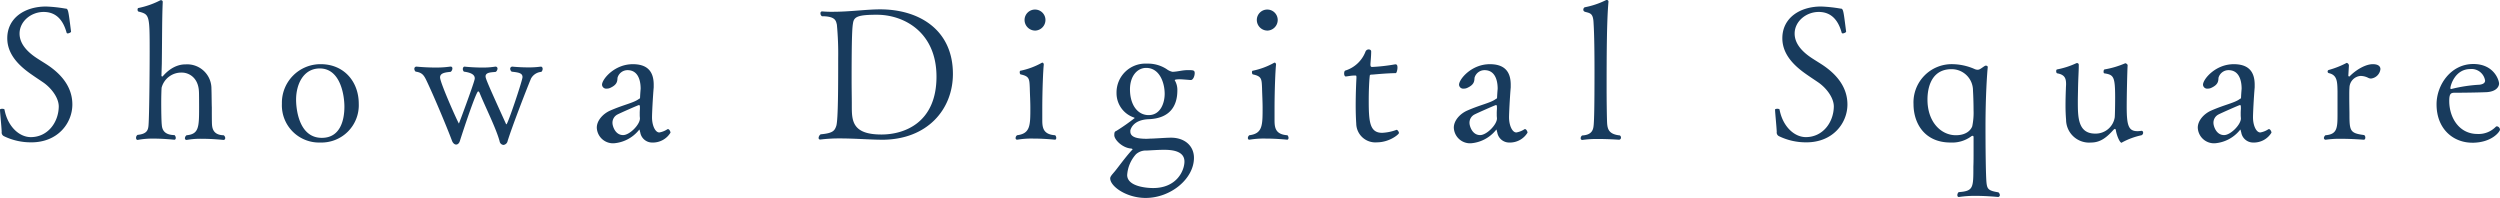 <svg id="header_logo" xmlns="http://www.w3.org/2000/svg" xmlns:xlink="http://www.w3.org/1999/xlink" width="540" height="42.753" viewBox="0 0 540 42.753">
  <defs>
    <clipPath id="clip-path">
      <rect id="長方形_2854" data-name="長方形 2854" width="540" height="42.752" fill="none"/>
    </clipPath>
  </defs>
  <g id="グループ_267" data-name="グループ 267" clip-path="url(#clip-path)">
    <path id="パス_2356" data-name="パス 2356" d="M6.774,33.773A13.255,13.255,0,0,1,.85,32.444a.878.878,0,0,1-.484-.927C.326,30.389,0,27.286,0,26.722c-.04-.121.242-.2.483-.2s.484.081.484.161c.685,3.667,3.183,5.963,5.681,5.963,3.667,0,6-3.183,6.044-6.608,0-1.934-1.652-4.03-3.345-5.2-.766-.524-1.571-1.048-2.377-1.612-2.781-1.894-5.4-4.392-5.4-7.938,0-4.352,3.747-6.85,8.381-6.85a30.279,30.279,0,0,1,4.15.443c.645,0,.645.242,1.249,5,0,.121-.443.363-.726.363a.221.221,0,0,1-.241-.161c-.686-2.5-2.1-4.473-4.957-4.473-2.7,0-5.2,2.015-5.2,4.674,0,2.216,1.693,3.949,3.626,5.238.725.483,1.531.967,2.337,1.491,2.74,1.813,5.44,4.553,5.44,8.583,0,3.989-3.1,8.18-8.865,8.18" transform="translate(0 -3.029)" fill="#183b5d"/>
    <path id="パス_2357" data-name="パス 2357" d="M111.746,29.944a.351.351,0,0,1-.4.363c-.04,0-2.256-.242-4.593-.242a16.96,16.96,0,0,0-3.3.242h-.081a.329.329,0,0,1-.322-.363.829.829,0,0,1,.362-.645c2.659-.242,2.7-1.773,2.7-6,0-.322,0-3.143-.04-3.505-.161-3.022-2.256-4.03-3.667-4.03a4.386,4.386,0,0,0-4.392,3.264c-.04.524-.081,1.813-.081,3.223,0,1.934.04,4.151.121,4.8.081,1.209.685,2.176,2.74,2.216a.841.841,0,0,1,.282.6c0,.242-.121.4-.322.4-.04,0-2.256-.242-4.513-.242a17.113,17.113,0,0,0-3.385.282h-.04c-.2,0-.322-.2-.322-.444a.78.78,0,0,1,.322-.645c2.055-.2,2.3-1.047,2.377-2.136.161-2.055.242-12.129.242-15.876,0-7.9-.04-8.019-2.418-8.623-.121-.04-.2-.242-.2-.4,0-.2.08-.363.161-.363a18.294,18.294,0,0,0,4.8-1.692h.081a.366.366,0,0,1,.4.362c-.161,3.707-.121,6.971-.2,13.3l-.08,2.619a.184.184,0,0,0,.161.2.148.148,0,0,0,.121-.04c2.216-2.578,4.392-2.578,4.956-2.578a5.233,5.233,0,0,1,5.561,5.278c.04.766.04,2.942.081,4.029,0,1.128,0,3.224.04,3.707.08,1.209.6,2.257,2.538,2.3a.84.84,0,0,1,.323.645" transform="translate(-63.106 -0.086)" fill="#183b5d"/>
    <path id="パス_2358" data-name="パス 2358" d="M199.981,60.559a8.034,8.034,0,0,1-8.3-8.381,8.335,8.335,0,0,1,8.382-8.542c5.077,0,8.22,3.828,8.22,8.542a8.059,8.059,0,0,1-8.3,8.381m-.121-16c-3.465,0-5.117,3.3-5.117,6.77,0,1.289.322,8.22,5.561,8.22,3.989,0,4.875-3.828,4.875-6.729,0-2.457-.846-8.26-5.319-8.26" transform="translate(-130.79 -29.774)" fill="#183b5d"/>
    <path id="パス_2359" data-name="パス 2359" d="M306.927,47.9c-.846,2.015-4.07,10.316-5.037,13.458a1.05,1.05,0,0,1-.887.846.926.926,0,0,1-.847-.806c-.766-2.821-3.062-7.334-4.352-10.517-.081-.121-.161-.242-.282-.242-.4,0-2.982,7.656-3.949,10.718-.161.524-.484.766-.806.766s-.685-.281-.887-.806c-1.209-3.223-4.03-9.912-5.48-12.934-.6-1.289-1.007-1.814-2.377-2.014a.789.789,0,0,1-.282-.6.456.456,0,0,1,.443-.483c.04,0,1.894.2,4.07.2a21.284,21.284,0,0,0,3.223-.2h.121c.242,0,.363.161.363.4a.976.976,0,0,1-.363.726c-1.047.121-2.3.2-2.3,1.209,0,1.168,3.949,9.953,4.07,9.953.04,0,2.982-7.938,3.344-9.348a1.793,1.793,0,0,0,.08-.4c0-.806-.806-1.25-2.337-1.45a.8.8,0,0,1-.242-.564c0-.282.161-.524.362-.524,0,0,1.814.2,3.788.2a16.19,16.19,0,0,0,2.861-.2h.081a.414.414,0,0,1,.4.443.966.966,0,0,1-.363.685c-.645.121-2.216,0-2.216.967,0,.443.282,1.209,4.392,10.235a.129.129,0,0,0,.121.121c.282,0,3.465-9.469,3.465-10.194,0-.927-1.007-1.007-2.337-1.168a.831.831,0,0,1-.322-.6.457.457,0,0,1,.524-.483s1.612.161,3.385.161a18.476,18.476,0,0,0,2.659-.161h.081c.2,0,.362.2.362.483a.924.924,0,0,1-.282.645,2.785,2.785,0,0,0-2.257,1.491" transform="translate(-192.243 -30.898)" fill="#183b5d"/>
    <path id="パス_2360" data-name="パス 2360" d="M417.849,60.559a2.6,2.6,0,0,1-2.659-2.176c-.121-.363-.121-.6-.2-.6-.04,0-.081.04-.121.12a7.732,7.732,0,0,1-5.4,2.821,3.512,3.512,0,0,1-3.667-3.385c0-1.531,1.33-2.982,2.861-3.667,3.022-1.329,5.077-1.652,6.246-2.538.081-.04.2,0,.242-.323,0-.2.04-.927.121-1.854,0-.6,0-4.029-2.821-4.029a2.241,2.241,0,0,0-2.176,1.652c-.04.766-.081,1.491-1.572,2.176a1.746,1.746,0,0,1-.765.161.9.9,0,0,1-1.007-.846c0-1.168,2.659-4.432,6.649-4.432,2.9,0,4.513,1.33,4.513,4.432v.564c-.2,2.377-.363,5.6-.363,6.487,0,1.733.685,3.264,1.571,3.264a4.574,4.574,0,0,0,1.733-.685c.04-.04.08-.04.161-.04.242,0,.524.483.524.766a4.441,4.441,0,0,1-3.868,2.136m-2.74-7.616c0-.322-.04-.483-.2-.483s-4.15,1.773-4.594,2.014a1.985,1.985,0,0,0-1.128,1.894c0,.524.523,2.579,2.3,2.579,1.41,0,3.627-2.256,3.627-3.586V55.28a5.949,5.949,0,0,1-.04-.846,10.18,10.18,0,0,1,.04-1.128Z" transform="translate(-276.893 -29.774)" fill="#183b5d"/>
    <path id="パス_2361" data-name="パス 2361" d="M570.325,34.508c-2.378,0-5.923-.282-9.147-.282a33.535,33.535,0,0,0-4.191.242h-.08a.326.326,0,0,1-.282-.363,1.03,1.03,0,0,1,.443-.766c2.659-.241,3.022-.766,3.385-1.853.4-1.41.4-8.784.4-14.546a67.256,67.256,0,0,0-.282-7.293c-.2-.766-.242-1.813-3.224-1.813a.733.733,0,0,1-.322-.645.366.366,0,0,1,.322-.4h.04a23.009,23.009,0,0,0,2.377.081c3.586,0,7.213-.524,10.155-.524,8.381,0,15.715,4.392,15.715,13.942,0,7.7-5.56,14.224-15.312,14.224m-1.088-27c-3.989,0-4.916.4-5.158,1.693-.161.927-.322,2.095-.322,12.289,0,2.136.04,4.03.04,5.078v.564c0,3.223.04,6.245,6.406,6.245,5,0,11.887-2.578,11.887-12.492,0-9.671-7.092-13.377-12.854-13.377" transform="translate(-379.805 -4.327)" fill="#183b5d"/>
    <path id="パス_2362" data-name="パス 2362" d="M699.361,34.1c0,.242-.121.4-.282.4-.04,0-2.256-.242-4.674-.242a18.693,18.693,0,0,0-3.465.242h-.081a.326.326,0,0,1-.282-.363.763.763,0,0,1,.322-.6c2.861-.363,2.861-2.135,2.861-5.923,0-1.33-.081-2.659-.121-4.271-.081-1.974-.081-2.539-1.974-2.941-.121-.04-.2-.242-.2-.443s.04-.363.2-.363a15.973,15.973,0,0,0,4.553-1.693c.04-.04.081-.04.161-.04.161,0,.282.2.282.444-.121.967-.322,5.278-.322,9.67v2.337c0,1.652.242,3.062,2.781,3.224a.871.871,0,0,1,.242.564m-4.594-23.169A2.3,2.3,0,0,1,692.511,8.6a2.257,2.257,0,0,1,4.513,0,2.3,2.3,0,0,1-2.257,2.337" transform="translate(-471.205 -4.327)" fill="#183b5d"/>
    <path id="パス_2363" data-name="パス 2363" d="M773.143,45.309c0,.6-.322,1.491-.846,1.491h-.04c-1.451-.121-2.055-.161-2.417-.161-.04,0-1.007,0-1.007.2a.125.125,0,0,0,.04.081,4.005,4.005,0,0,1,.524,2.136c0,3.264-1.531,6.044-6.246,6.206-3.345.161-3.828,2.135-3.908,2.417v.242c0,1.048,1.048,1.571,3.505,1.571.323,0,.645-.04,1.008-.04,1.289-.04,3.223-.2,4.352-.2,2.942.04,4.876,1.814,4.876,4.352,0,4.513-5,8.664-10.436,8.664-4.15,0-7.656-2.5-7.656-4.231,0-.4.443-.846.806-1.289.564-.6,2.458-3.3,3.988-4.916l.04-.04c0-.121-.242-.2-.362-.2-1.894-.161-3.586-1.934-3.586-2.861,0-.725.12-.806.483-.967a45.076,45.076,0,0,0,3.909-2.74q0-.061-.121-.121a5.532,5.532,0,0,1-3.788-5.279,6.229,6.229,0,0,1,6.528-6.366,7.419,7.419,0,0,1,4.271,1.169,3.207,3.207,0,0,0,1.29.6c1.128-.04,1.975-.322,3.062-.363h.363c1.007,0,1.37,0,1.37.645m-2.216,19.1c0-2.257-2.579-2.538-4.392-2.538-1.048,0-2.3.08-3.747.161a3.192,3.192,0,0,0-2.337.806,7.43,7.43,0,0,0-1.894,4.473c0,2.5,4.231,2.821,5.6,2.821,5.158,0,6.77-3.828,6.77-5.722m-8.26-20.228c-1.974,0-3.505,1.813-3.505,4.634,0,3.3,1.612,5.561,4.029,5.561,2.619,0,3.466-2.7,3.466-4.594,0-2.378-1.088-5.6-3.99-5.6" transform="translate(-515.089 -29.514)" fill="#183b5d"/>
    <path id="パス_2364" data-name="パス 2364" d="M857.288,34.1c0,.242-.121.4-.282.4-.04,0-2.256-.242-4.674-.242a18.7,18.7,0,0,0-3.465.242h-.081c-.161,0-.282-.161-.282-.363a.763.763,0,0,1,.322-.6c2.861-.363,2.861-2.135,2.861-5.923,0-1.33-.081-2.659-.121-4.271-.08-1.974-.08-2.539-1.974-2.941-.121-.04-.2-.242-.2-.443s.04-.363.2-.363a15.971,15.971,0,0,0,4.554-1.693c.04-.04.081-.04.161-.04.161,0,.282.2.282.444-.121.967-.322,5.278-.322,9.67v2.337c0,1.652.241,3.062,2.78,3.224a.87.87,0,0,1,.242.564m-4.594-23.169A2.3,2.3,0,0,1,850.438,8.6a2.257,2.257,0,0,1,4.513,0,2.3,2.3,0,0,1-2.257,2.337" transform="translate(-578.965 -4.327)" fill="#183b5d"/>
    <path id="パス_2365" data-name="パス 2365" d="M921.049,53.68a4.126,4.126,0,0,1-4.473-4.03c-.081-1.168-.121-2.578-.121-3.948,0-2.176.081-4.392.161-5.923v-.161c0-.362-.081-.362-.2-.362h-.362c-.524,0-1.33.161-1.733.2-.241,0-.362-.322-.362-.645,0-.282.081-.6.282-.645a6.825,6.825,0,0,0,4.311-4.03.747.747,0,0,1,.685-.524c.322,0,.564.161.564.443,0,1.047-.161,2.538-.161,2.781,0,.4.08.564.362.564a39.487,39.487,0,0,0,4.956-.564h.121c.362,0,.4.4.4.685,0,.564-.2,1.208-.362,1.208-2.418.04-4.876.323-5.2.323-.484,0-.4.2-.443.443-.121,1.209-.2,3.183-.2,5.077,0,4.674.2,7.052,2.9,7.052a10.15,10.15,0,0,0,3.1-.645h.04c.161,0,.484.4.484.685s-2.055,2.015-4.755,2.015" transform="translate(-623.626 -22.935)" fill="#183b5d"/>
    <path id="パス_2366" data-name="パス 2366" d="M1000.591,60.559a2.6,2.6,0,0,1-2.66-2.176c-.121-.363-.121-.6-.2-.6-.04,0-.08.04-.121.12a7.733,7.733,0,0,1-5.4,2.821,3.511,3.511,0,0,1-3.667-3.385c0-1.531,1.33-2.982,2.861-3.667,3.022-1.329,5.077-1.652,6.246-2.538.08-.04.2,0,.241-.323,0-.2.04-.927.121-1.854,0-.6,0-4.029-2.82-4.029a2.241,2.241,0,0,0-2.176,1.652c-.04.766-.081,1.491-1.571,2.176a1.747,1.747,0,0,1-.766.161.9.9,0,0,1-1.007-.846c0-1.168,2.659-4.432,6.649-4.432,2.9,0,4.513,1.33,4.513,4.432v.564c-.2,2.377-.362,5.6-.362,6.487,0,1.733.685,3.264,1.572,3.264a4.573,4.573,0,0,0,1.733-.685c.04-.04.08-.04.161-.04.242,0,.524.483.524.766a4.44,4.44,0,0,1-3.868,2.136m-2.74-7.616c0-.322-.04-.483-.2-.483s-4.151,1.773-4.594,2.014a1.985,1.985,0,0,0-1.128,1.894c0,.524.524,2.579,2.3,2.579,1.41,0,3.627-2.256,3.627-3.586V55.28a5.949,5.949,0,0,1-.04-.846,10.18,10.18,0,0,1,.04-1.128Z" transform="translate(-674.518 -29.774)" fill="#183b5d"/>
    <path id="パス_2367" data-name="パス 2367" d="M1083.505,29.7a.452.452,0,0,1-.4.484s-2.176-.161-4.432-.161a22.312,22.312,0,0,0-3.465.2h-.081a.329.329,0,0,1-.322-.363.712.712,0,0,1,.322-.6c2.338-.121,2.418-1.491,2.5-2.458.081-1.128.161-3.344.161-11.484,0-3.626-.04-7.858-.2-10.316-.081-2.055-.645-2.136-1.733-2.418-.362-.081-.483-.282-.483-.483a.611.611,0,0,1,.282-.524A17.764,17.764,0,0,0,1080.241.04a.3.3,0,0,1,.2-.04.335.335,0,0,1,.363.362V.4c-.363,4.07-.4,11.041-.4,18.979,0,1.612.04,6.327.121,7.414.121,1.088.363,2.216,2.74,2.458a.557.557,0,0,1,.242.443" transform="translate(-733.376)" fill="#183b5d"/>
    <path id="パス_2368" data-name="パス 2368" d="M1213.739,33.773a13.256,13.256,0,0,1-5.923-1.33.879.879,0,0,1-.484-.927c-.041-1.128-.363-4.231-.363-4.795-.04-.121.242-.2.484-.2s.483.081.483.161c.685,3.667,3.183,5.963,5.682,5.963,3.667,0,6-3.183,6.044-6.608,0-1.934-1.652-4.03-3.344-5.2-.766-.524-1.571-1.048-2.377-1.612-2.78-1.894-5.4-4.392-5.4-7.938,0-4.352,3.747-6.85,8.381-6.85a30.271,30.271,0,0,1,4.15.443c.645,0,.645.242,1.249,5,0,.121-.443.363-.725.363a.221.221,0,0,1-.241-.161c-.685-2.5-2.1-4.473-4.956-4.473-2.7,0-5.2,2.015-5.2,4.674,0,2.216,1.692,3.949,3.626,5.238.725.483,1.531.967,2.337,1.491,2.74,1.813,5.44,4.553,5.44,8.583,0,3.989-3.1,8.18-8.865,8.18" transform="translate(-823.556 -3.029)" fill="#183b5d"/>
    <path id="パス_2369" data-name="パス 2369" d="M1319.756,71.921a.4.4,0,0,1-.4.4s-2.418-.242-4.876-.242a23.711,23.711,0,0,0-3.546.242h-.04c-.2,0-.322-.161-.322-.4a.925.925,0,0,1,.282-.645c3.183-.241,3.183-.886,3.183-5.52.041-1.008.041-2.1.041-3.184V59.43c0-.241-.081-.322-.2-.322a.655.655,0,0,0-.362.161,6.933,6.933,0,0,1-4.432,1.289c-5.521,0-7.978-4.07-7.978-8.3a8.256,8.256,0,0,1,8.462-8.623,12.329,12.329,0,0,1,4.634,1.007,1.8,1.8,0,0,0,.725.2,1.1,1.1,0,0,0,.564-.161c.363-.2.524-.363,1.048-.685a.3.3,0,0,1,.2-.04c.2,0,.4.08.4.322v.04c-.121,1.088-.484,6.085-.484,12.814,0,3.344.04,10.96.242,12.33.161,1.128.443,1.531,2.539,1.853a.83.83,0,0,1,.322.6m-10.436-27.2c-5.077,0-5.2,5.4-5.2,6.568,0,4.916,2.982,7.7,6.124,7.7,2.7,0,3.426-1.571,3.546-1.934a14.485,14.485,0,0,0,.282-3.506c0-1.733-.081-3.546-.121-4.191a4.6,4.6,0,0,0-4.634-4.634" transform="translate(-887.787 -29.774)" fill="#183b5d"/>
    <path id="パス_2370" data-name="パス 2370" d="M1412.4,60a.21.21,0,0,1-.161.081c-.362,0-1.048-1.571-1.209-2.7-.04-.2-.121-.282-.2-.282s-.161.04-.281.161c-1.41,1.571-2.781,2.78-4.876,2.78a4.974,4.974,0,0,1-5.4-4.957c-.08-.927-.121-1.974-.121-3.022,0-1.37.041-2.7.081-3.627,0-.363.04-.685.04-1.007,0-1.249-.282-2.055-1.934-2.337-.12-.04-.2-.241-.2-.443s.04-.363.2-.4a17.5,17.5,0,0,0,4.03-1.289.581.581,0,0,1,.282-.081.36.36,0,0,1,.363.363v.322c0,.967-.121,2.619-.161,5,0,.443-.04,1.491-.04,2.579,0,3.384,0,6.97,3.747,6.97a4.165,4.165,0,0,0,4.231-3.546c.04-.6.08-2.377.08-4.19,0-4.634-.322-4.956-2.337-5.279-.121,0-.161-.2-.161-.362,0-.242.08-.444.2-.484a19.428,19.428,0,0,0,4.473-1.329h.04c.121,0,.484.2.484.443-.081,1.128-.2,6.649-.2,8.905,0,4.07.363,5.319,2.337,5.319a6,6,0,0,0,.846-.081h.04a.366.366,0,0,1,.323.4.571.571,0,0,1-.363.564A15.575,15.575,0,0,0,1412.4,60" transform="translate(-954.001 -29.254)" fill="#183b5d"/>
    <path id="パス_2371" data-name="パス 2371" d="M1506.464,60.559a2.6,2.6,0,0,1-2.66-2.176c-.121-.363-.121-.6-.2-.6-.04,0-.08.04-.121.12a7.732,7.732,0,0,1-5.4,2.821,3.511,3.511,0,0,1-3.667-3.385c0-1.531,1.33-2.982,2.861-3.667,3.022-1.329,5.077-1.652,6.245-2.538.08-.04.2,0,.242-.323,0-.2.04-.927.121-1.854,0-.6,0-4.029-2.821-4.029a2.241,2.241,0,0,0-2.176,1.652c-.04.766-.081,1.491-1.571,2.176a1.75,1.75,0,0,1-.766.161.9.9,0,0,1-1.008-.846c0-1.168,2.66-4.432,6.649-4.432,2.9,0,4.513,1.33,4.513,4.432v.564c-.2,2.377-.363,5.6-.363,6.487,0,1.733.685,3.264,1.571,3.264a4.57,4.57,0,0,0,1.733-.685c.04-.04.081-.04.161-.04.242,0,.524.483.524.766a4.439,4.439,0,0,1-3.868,2.136m-2.74-7.616c0-.322-.04-.483-.2-.483s-4.15,1.773-4.593,2.014a1.985,1.985,0,0,0-1.128,1.894c0,.524.524,2.579,2.3,2.579,1.41,0,3.626-2.256,3.626-3.586V55.28a5.931,5.931,0,0,1-.04-.846,10.15,10.15,0,0,1,.04-1.128Z" transform="translate(-1019.694 -29.774)" fill="#183b5d"/>
    <path id="パス_2372" data-name="パス 2372" d="M1592.374,44.117a2.311,2.311,0,0,1-2.015,2.015,1.286,1.286,0,0,1-.564-.121,3.772,3.772,0,0,0-1.692-.443,2.605,2.605,0,0,0-2.418,2.579c-.04.443-.04,1.168-.04,1.934,0,1.491.04,3.224.04,3.586,0,3.788.081,4.272,3.183,4.674a.662.662,0,0,1,.242.564c0,.242-.121.443-.322.443-.04,0-2.458-.2-4.876-.2a20.966,20.966,0,0,0-3.344.2h-.041a.373.373,0,0,1-.363-.4.918.918,0,0,1,.323-.564c2.538-.2,2.619-1.531,2.619-4.594V48.912c-.04-2.055-.04-3.546-1.894-3.949a.352.352,0,0,1-.242-.362.338.338,0,0,1,.242-.322,19.362,19.362,0,0,0,3.869-1.531.6.6,0,0,1,.483.645l-.121,2.055v.08s0,.161.242.161c1.451-1.491,3.506-2.659,5.037-2.659,1.209,0,1.652.483,1.652,1.088" transform="translate(-1078.202 -29.168)" fill="#183b5d"/>
    <path id="パス_2373" data-name="パス 2373" d="M1664.477,60.512c-4.03,0-7.7-2.9-7.7-8.3,0-4.15,3.063-8.7,7.938-8.7,4.473,0,5.561,3.505,5.561,4.231,0,.564-.483,1.733-2.74,1.854-1.975.08-4.956.121-6.85.121-.846,0-1.168.242-1.168,1.773,0,3.667,2.176,7.132,6.084,7.132a5.175,5.175,0,0,0,3.949-1.531.369.369,0,0,1,.282-.12.775.775,0,0,1,.645.726c0,.362-1.693,2.82-6,2.82m-.4-15.916c-3.344,0-4.311,3.586-4.311,4.11,0,.121.04.2.12.2h.081a31.866,31.866,0,0,1,6.085-.927c.362-.04,1.209-.2,1.209-.887a2.966,2.966,0,0,0-3.183-2.5" transform="translate(-1130.481 -29.687)" fill="#183b5d"/>
  </g>
</svg>
